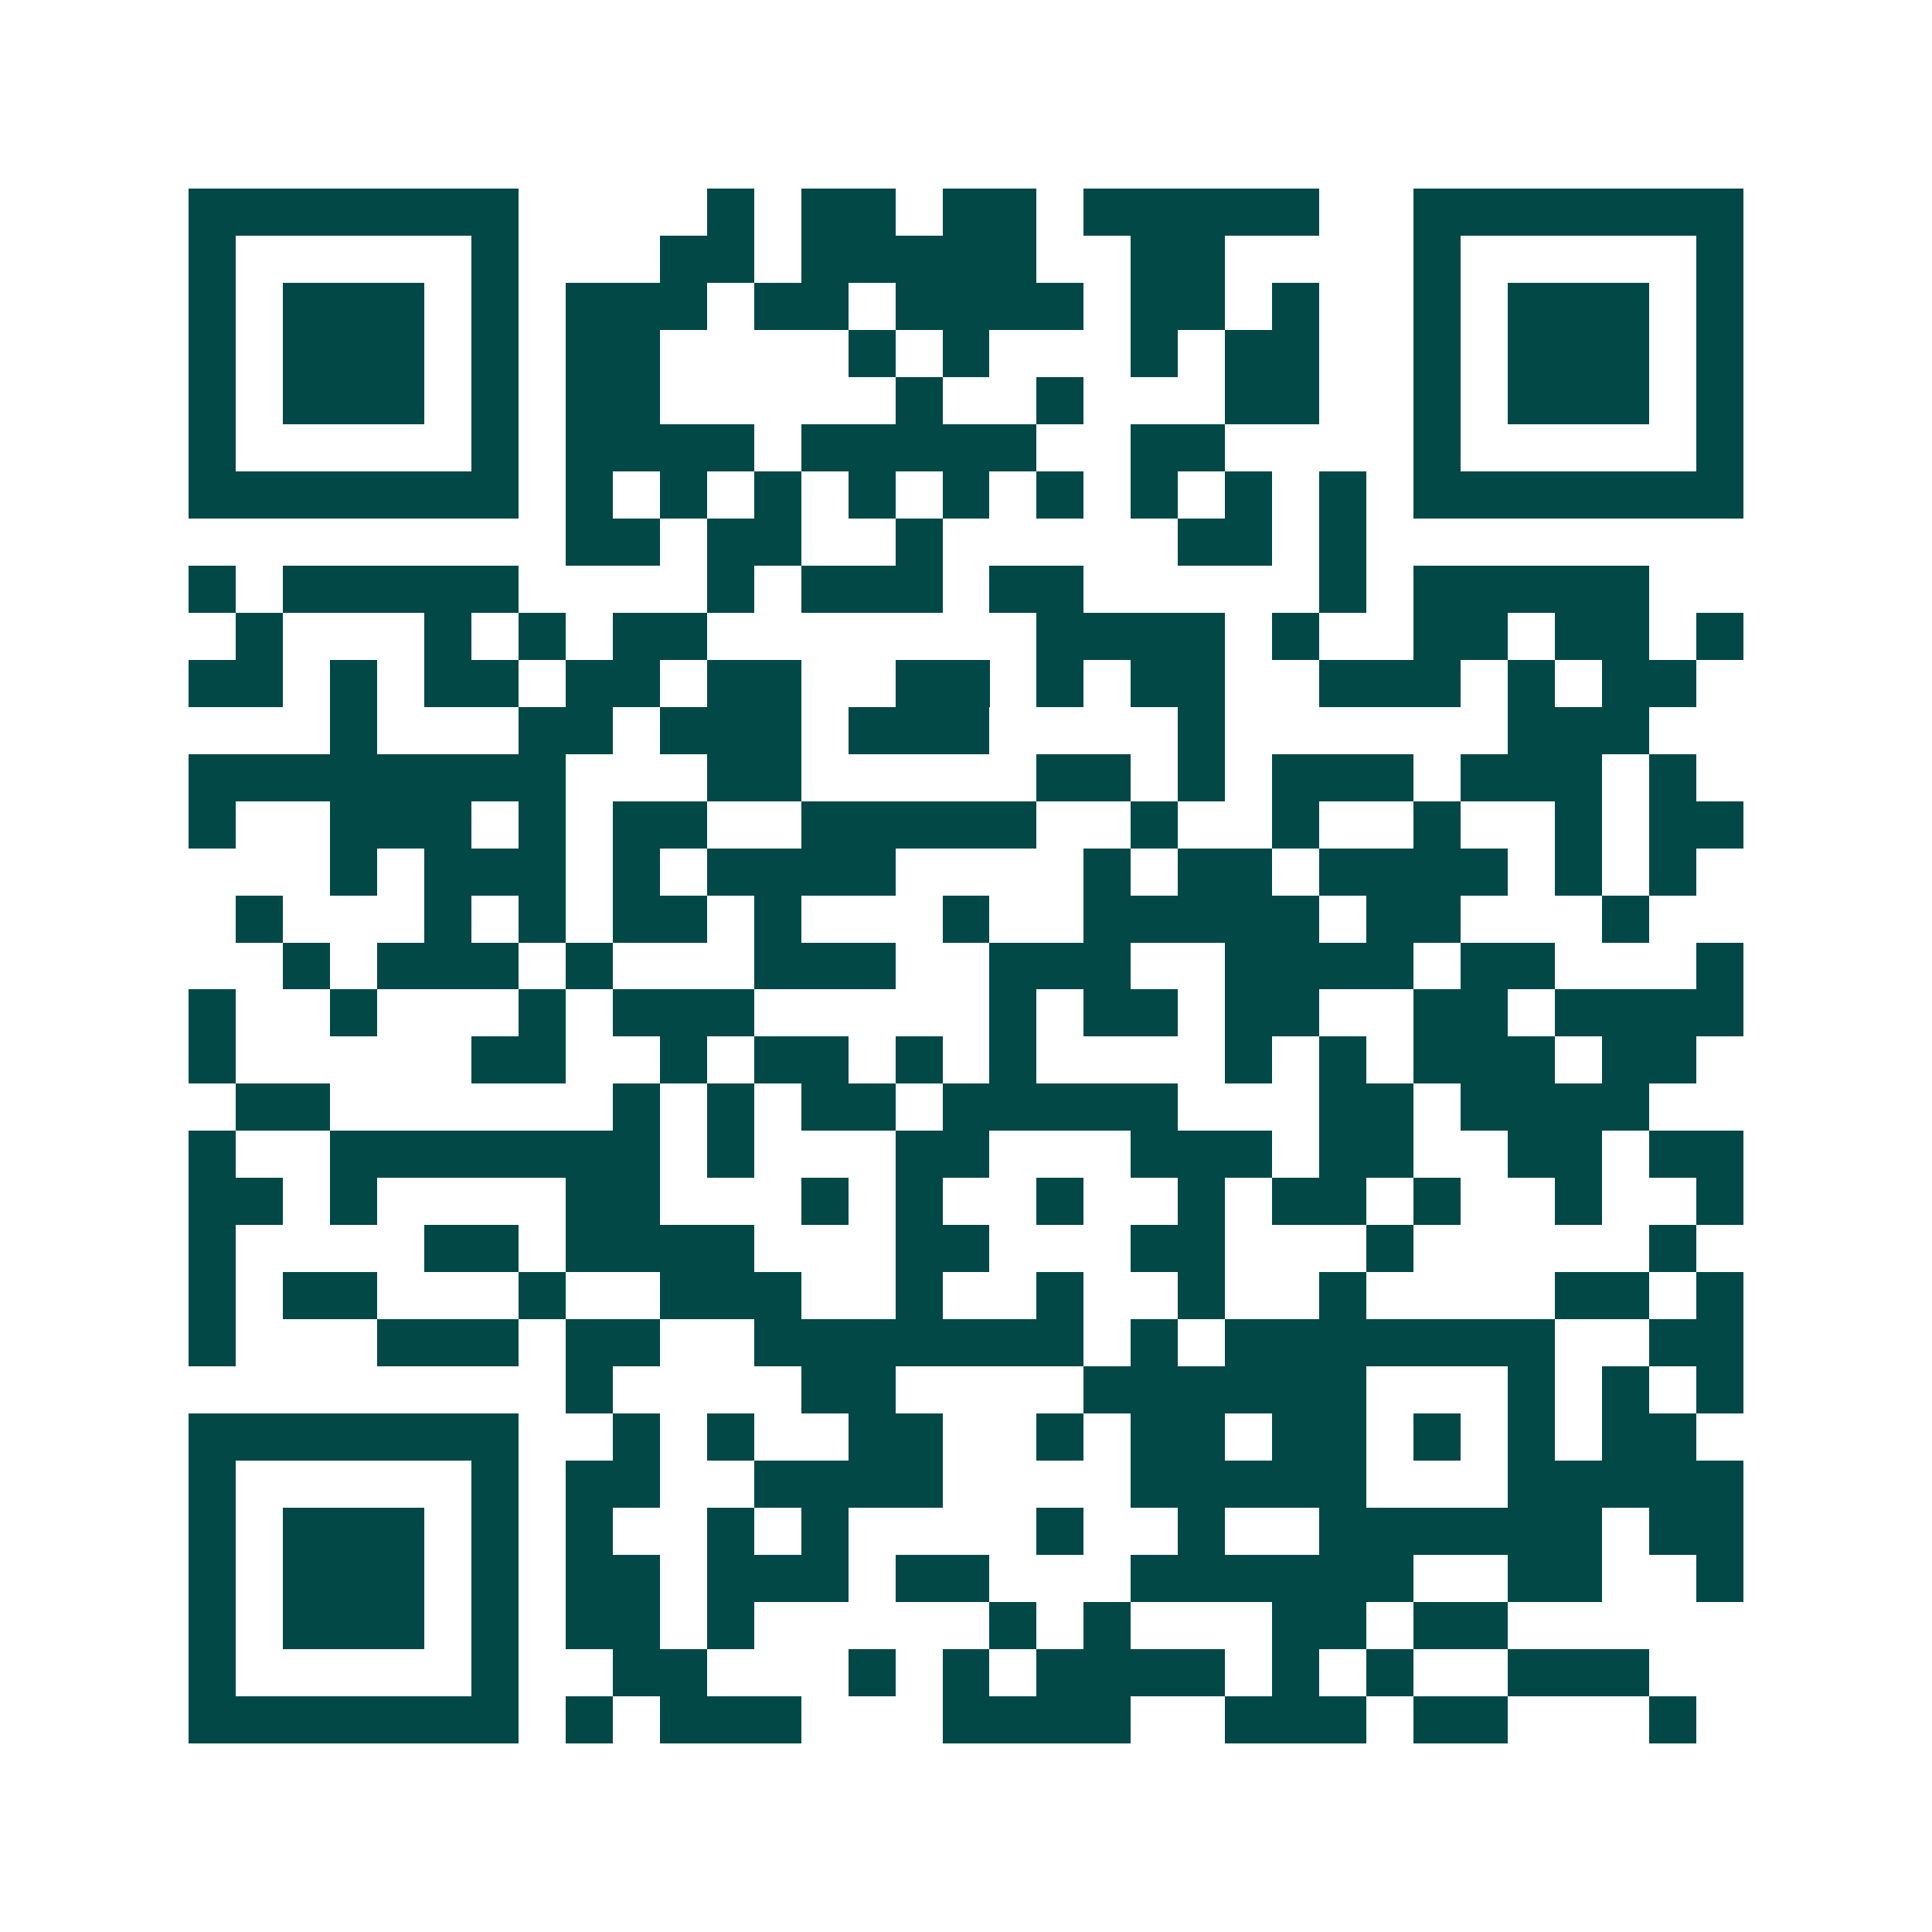 <svg xmlns="http://www.w3.org/2000/svg" width="200" height="200" viewBox="0 0 41 41" shape-rendering="crispEdges"><path fill="#ffffff" d="M0 0h41v41H0z"/><path stroke="#014847" d="M4 4.5h7m4 0h1m1 0h2m1 0h2m1 0h5m2 0h7M4 5.5h1m5 0h1m3 0h2m1 0h5m2 0h2m4 0h1m5 0h1M4 6.5h1m1 0h3m1 0h1m1 0h3m1 0h2m1 0h4m1 0h2m1 0h1m2 0h1m1 0h3m1 0h1M4 7.5h1m1 0h3m1 0h1m1 0h2m4 0h1m1 0h1m3 0h1m1 0h2m2 0h1m1 0h3m1 0h1M4 8.5h1m1 0h3m1 0h1m1 0h2m5 0h1m2 0h1m3 0h2m2 0h1m1 0h3m1 0h1M4 9.5h1m5 0h1m1 0h4m1 0h5m2 0h2m4 0h1m5 0h1M4 10.5h7m1 0h1m1 0h1m1 0h1m1 0h1m1 0h1m1 0h1m1 0h1m1 0h1m1 0h1m1 0h7M12 11.5h2m1 0h2m2 0h1m5 0h2m1 0h1M4 12.5h1m1 0h5m4 0h1m1 0h3m1 0h2m5 0h1m1 0h5M5 13.5h1m3 0h1m1 0h1m1 0h2m7 0h4m1 0h1m2 0h2m1 0h2m1 0h1M4 14.5h2m1 0h1m1 0h2m1 0h2m1 0h2m2 0h2m1 0h1m1 0h2m2 0h3m1 0h1m1 0h2M7 15.5h1m3 0h2m1 0h3m1 0h3m4 0h1m6 0h3M4 16.5h8m3 0h2m5 0h2m1 0h1m1 0h3m1 0h3m1 0h1M4 17.5h1m2 0h3m1 0h1m1 0h2m2 0h5m2 0h1m2 0h1m2 0h1m2 0h1m1 0h2M7 18.5h1m1 0h3m1 0h1m1 0h4m4 0h1m1 0h2m1 0h4m1 0h1m1 0h1M5 19.5h1m3 0h1m1 0h1m1 0h2m1 0h1m3 0h1m2 0h5m1 0h2m3 0h1M6 20.5h1m1 0h3m1 0h1m3 0h3m2 0h3m2 0h4m1 0h2m3 0h1M4 21.5h1m2 0h1m3 0h1m1 0h3m5 0h1m1 0h2m1 0h2m2 0h2m1 0h4M4 22.5h1m5 0h2m2 0h1m1 0h2m1 0h1m1 0h1m4 0h1m1 0h1m1 0h3m1 0h2M5 23.5h2m6 0h1m1 0h1m1 0h2m1 0h5m3 0h2m1 0h4M4 24.5h1m2 0h7m1 0h1m3 0h2m3 0h3m1 0h2m2 0h2m1 0h2M4 25.5h2m1 0h1m4 0h2m3 0h1m1 0h1m2 0h1m2 0h1m1 0h2m1 0h1m2 0h1m2 0h1M4 26.5h1m4 0h2m1 0h4m3 0h2m3 0h2m3 0h1m5 0h1M4 27.5h1m1 0h2m3 0h1m2 0h3m2 0h1m2 0h1m2 0h1m2 0h1m4 0h2m1 0h1M4 28.5h1m3 0h3m1 0h2m2 0h7m1 0h1m1 0h7m2 0h2M12 29.5h1m4 0h2m4 0h6m3 0h1m1 0h1m1 0h1M4 30.5h7m2 0h1m1 0h1m2 0h2m2 0h1m1 0h2m1 0h2m1 0h1m1 0h1m1 0h2M4 31.5h1m5 0h1m1 0h2m2 0h4m4 0h5m3 0h5M4 32.5h1m1 0h3m1 0h1m1 0h1m2 0h1m1 0h1m4 0h1m2 0h1m2 0h6m1 0h2M4 33.5h1m1 0h3m1 0h1m1 0h2m1 0h3m1 0h2m3 0h6m2 0h2m2 0h1M4 34.5h1m1 0h3m1 0h1m1 0h2m1 0h1m5 0h1m1 0h1m3 0h2m1 0h2M4 35.5h1m5 0h1m2 0h2m3 0h1m1 0h1m1 0h4m1 0h1m1 0h1m2 0h3M4 36.5h7m1 0h1m1 0h3m3 0h4m2 0h3m1 0h2m3 0h1"/></svg>
